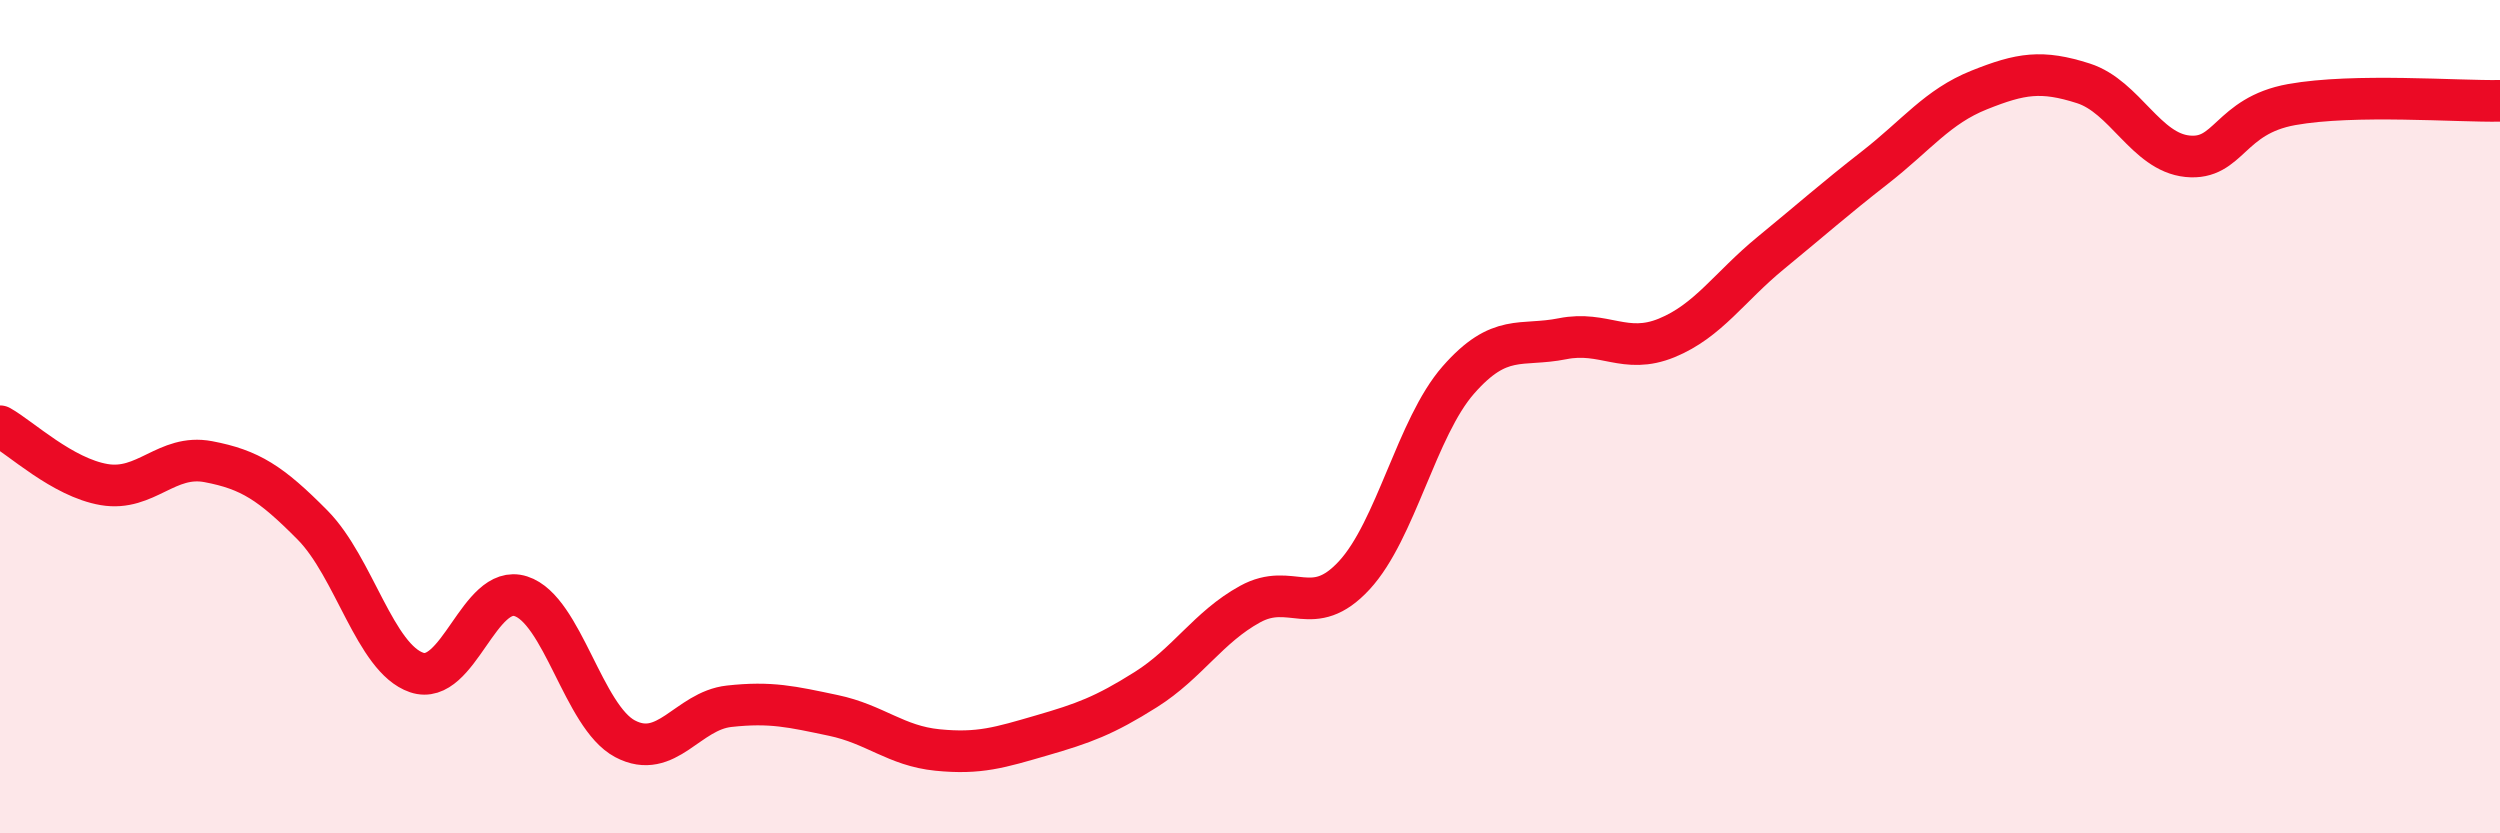 
    <svg width="60" height="20" viewBox="0 0 60 20" xmlns="http://www.w3.org/2000/svg">
      <path
        d="M 0,10.23 C 0.5,10.51 1.5,11.46 2.5,11.63 C 3.5,11.8 4,10.89 5,11.08 C 6,11.27 6.5,11.59 7.5,12.6 C 8.5,13.61 9,15.8 10,16.14 C 11,16.48 11.5,13.99 12.5,14.31 C 13.5,14.63 14,17.2 15,17.73 C 16,18.26 16.5,17.06 17.5,16.95 C 18.5,16.84 19,16.96 20,17.17 C 21,17.38 21.5,17.9 22.5,18 C 23.5,18.1 24,17.94 25,17.65 C 26,17.36 26.5,17.18 27.5,16.55 C 28.5,15.92 29,15.05 30,14.5 C 31,13.95 31.5,14.89 32.5,13.81 C 33.5,12.73 34,10.26 35,9.12 C 36,7.98 36.5,8.33 37.5,8.13 C 38.5,7.93 39,8.52 40,8.11 C 41,7.7 41.5,6.89 42.5,6.07 C 43.5,5.25 44,4.8 45,4.02 C 46,3.24 46.5,2.56 47.5,2.16 C 48.5,1.76 49,1.68 50,2 C 51,2.32 51.5,3.65 52.5,3.75 C 53.5,3.85 53.5,2.78 55,2.51 C 56.5,2.24 59,2.44 60,2.42L60 20L0 20Z"
        fill="#EB0A25"
        opacity="0.1"
        stroke-linecap="round"
        stroke-linejoin="round"
      />
      <path
        d="M 0,10.23 C 0.5,10.51 1.5,11.46 2.5,11.63 C 3.5,11.8 4,10.89 5,11.08 C 6,11.27 6.5,11.59 7.5,12.6 C 8.5,13.61 9,15.8 10,16.14 C 11,16.48 11.5,13.99 12.5,14.31 C 13.5,14.63 14,17.2 15,17.73 C 16,18.26 16.5,17.06 17.5,16.95 C 18.5,16.84 19,16.96 20,17.17 C 21,17.38 21.5,17.9 22.5,18 C 23.5,18.1 24,17.94 25,17.65 C 26,17.36 26.5,17.18 27.5,16.55 C 28.5,15.92 29,15.05 30,14.5 C 31,13.95 31.5,14.89 32.5,13.81 C 33.5,12.73 34,10.26 35,9.12 C 36,7.98 36.5,8.33 37.5,8.13 C 38.5,7.93 39,8.52 40,8.11 C 41,7.7 41.5,6.89 42.5,6.07 C 43.5,5.25 44,4.8 45,4.02 C 46,3.24 46.5,2.56 47.5,2.16 C 48.5,1.76 49,1.68 50,2 C 51,2.32 51.5,3.65 52.5,3.75 C 53.5,3.85 53.5,2.78 55,2.51 C 56.5,2.24 59,2.44 60,2.42"
        stroke="#EB0A25"
        stroke-width="1"
        fill="none"
        stroke-linecap="round"
        stroke-linejoin="round"
      />
    </svg>
  